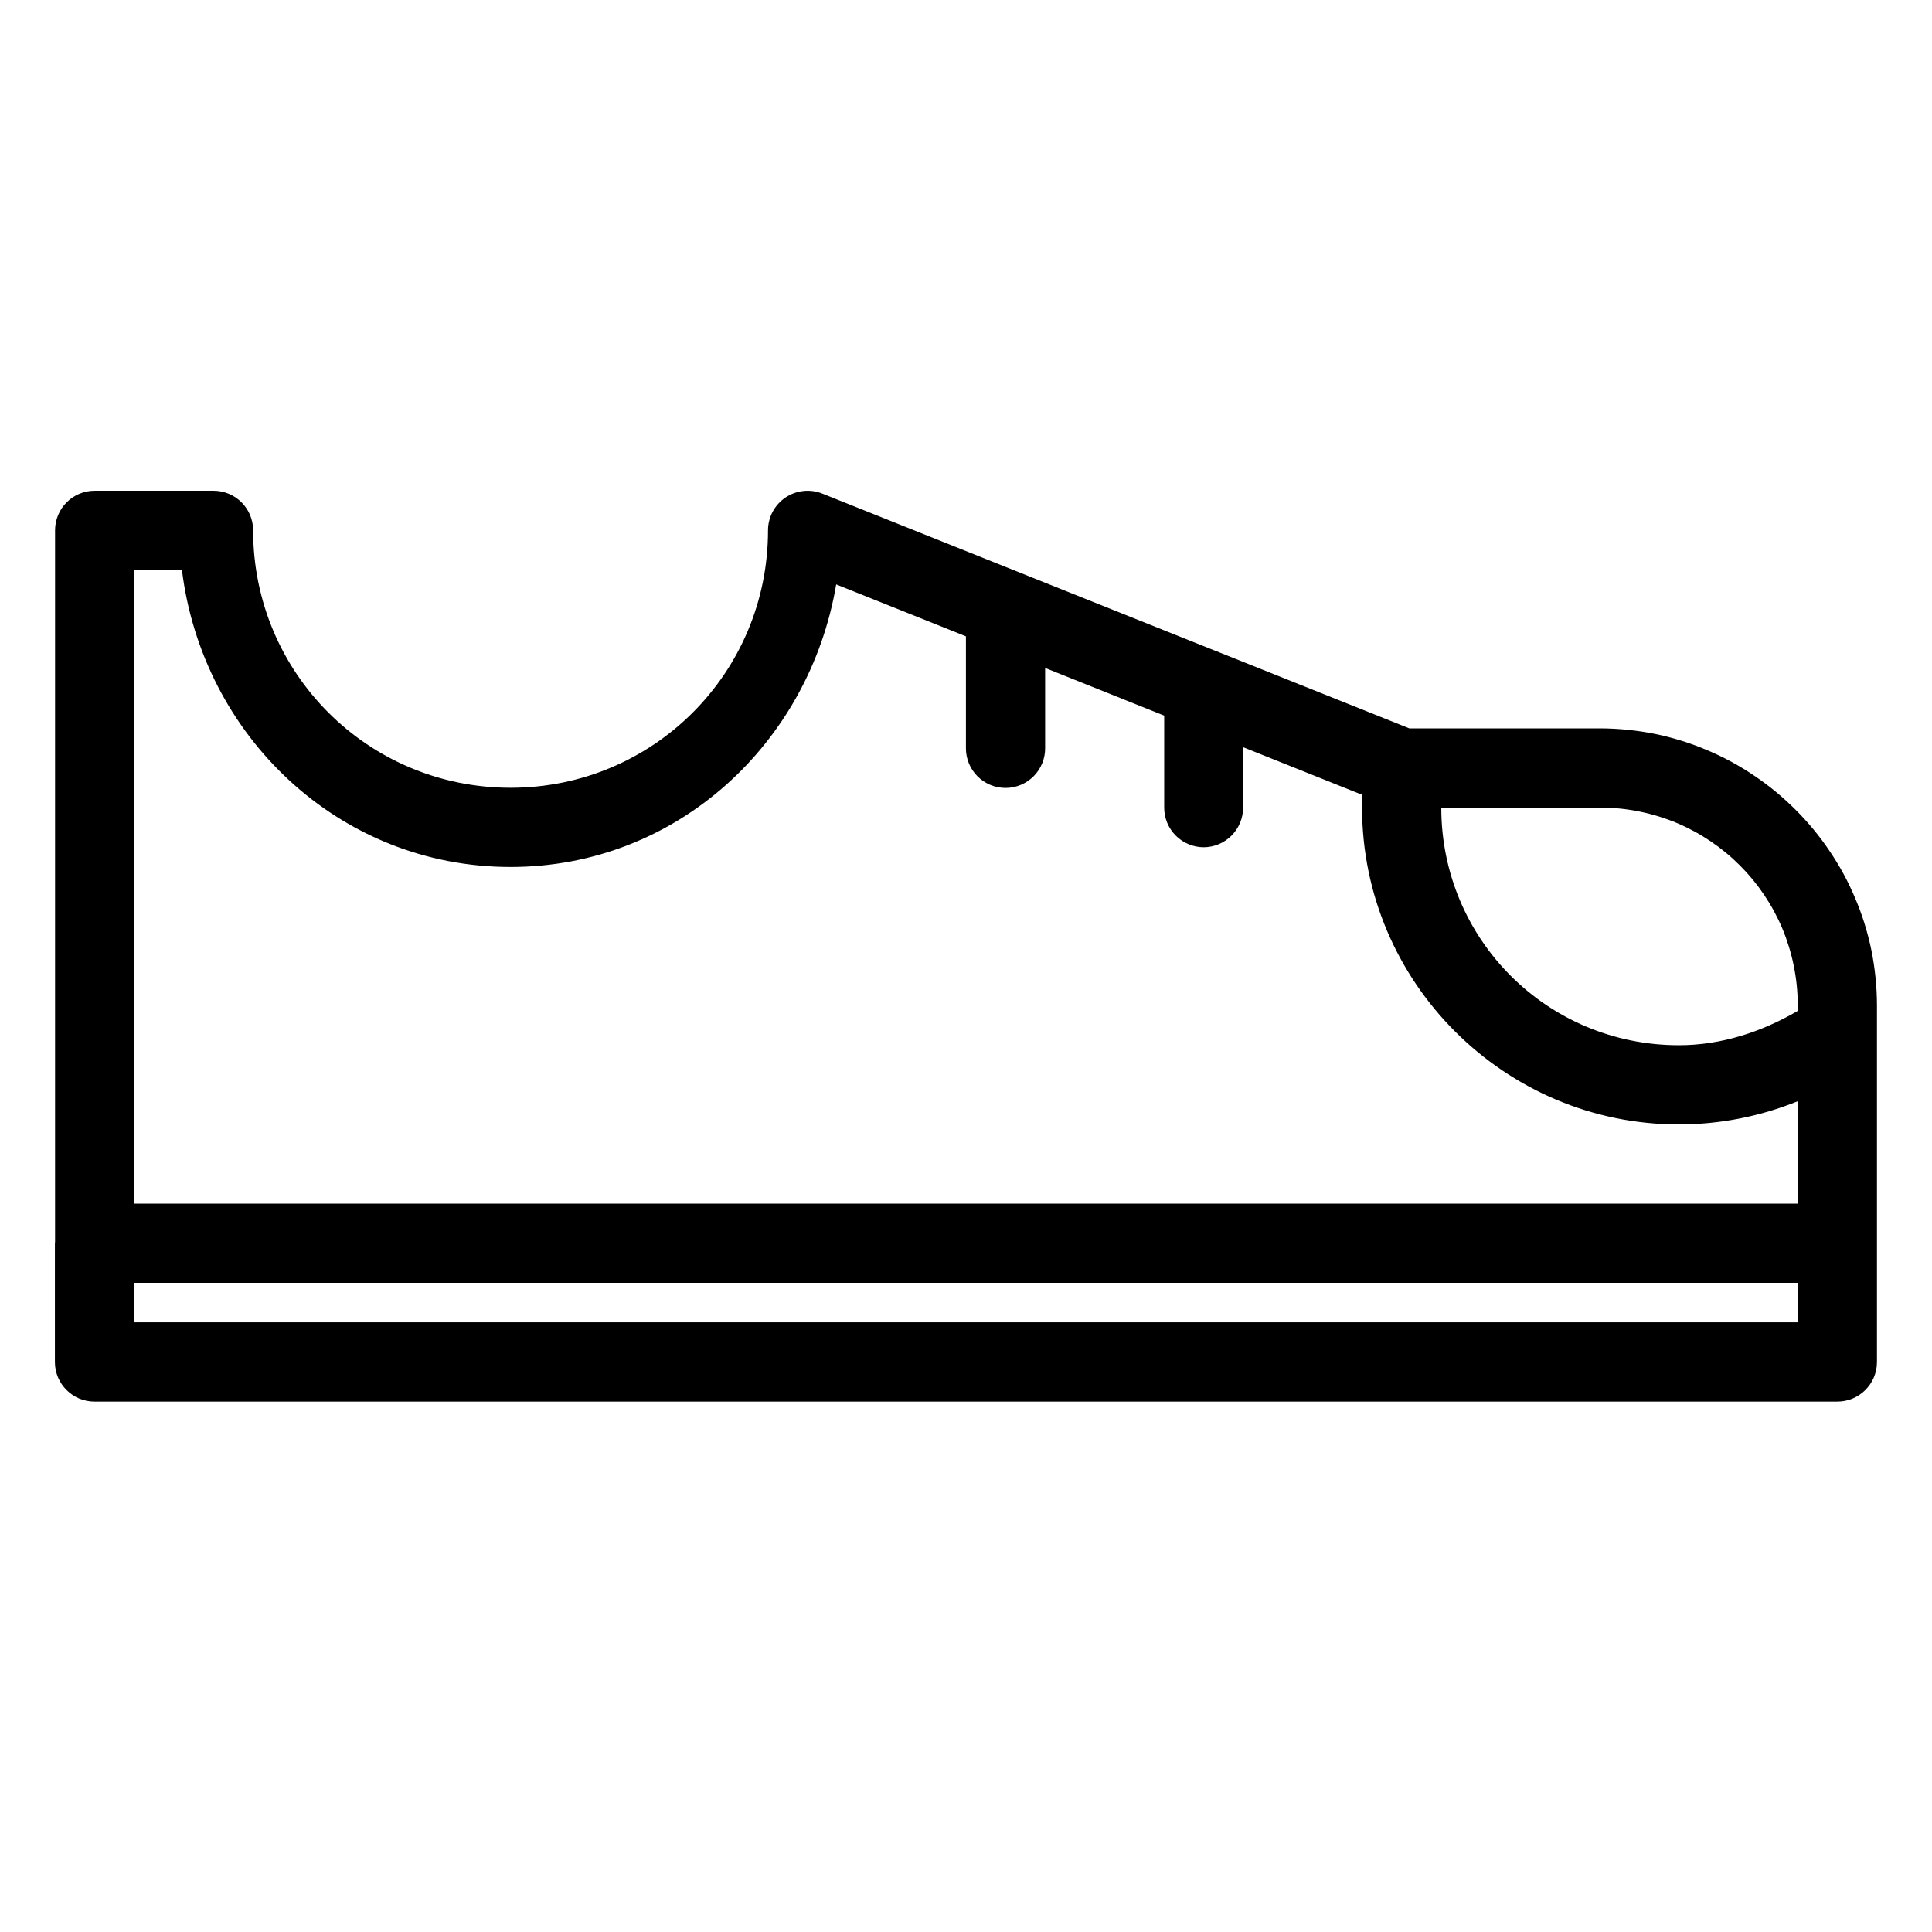 <?xml version="1.0" encoding="UTF-8"?>
<!-- Uploaded to: SVG Repo, www.svgrepo.com, Generator: SVG Repo Mixer Tools -->
<svg fill="#000000" width="800px" height="800px" version="1.1" viewBox="144 144 512 512" xmlns="http://www.w3.org/2000/svg">
 <path d="m169.09 274.05c-5.797 0-10.496 4.699-10.496 10.496v188.58c-0.016 0.102-0.027 0.207-0.043 0.309v31.551c0.023 5.797 4.742 10.477 10.539 10.453h461.79c5.797 0.023 10.512-4.656 10.535-10.453v-94.484c0-2.531-0.137-5.019-0.387-7.484-0.254-2.465-0.617-4.91-1.109-7.297-0.492-2.387-1.105-4.734-1.824-7.031-0.719-2.301-1.547-4.527-2.481-6.727-0.934-2.195-1.961-4.356-3.094-6.438-1.137-2.078-2.367-4.09-3.691-6.047-1.324-1.953-2.723-3.84-4.223-5.656s-3.094-3.562-4.758-5.227c-1.664-1.664-3.41-3.258-5.227-4.758-1.816-1.5-3.703-2.898-5.656-4.223-1.957-1.324-3.969-2.555-6.051-3.691-2.078-1.133-4.238-2.164-6.434-3.094-2.199-0.934-4.426-1.762-6.727-2.481-2.297-0.719-4.644-1.336-7.031-1.824-2.387-0.492-4.832-0.855-7.297-1.109-2.465-0.25-4.953-0.387-7.484-0.387h-50.449l-50.082-20.031c-0.273-0.125-0.555-0.242-0.84-0.348-0.117-0.043-0.23-0.082-0.348-0.121l-104.3-41.719c-3.234-1.293-6.894-0.895-9.777 1.055-2.883 1.949-4.609 5.203-4.613 8.684 0 37.801-30.422 68.223-68.227 68.223-37.801 0-68.223-30.422-68.223-68.223 0-5.797-4.699-10.496-10.496-10.496zm10.496 20.992h12.629c5.441 43.992 41.656 78.719 87.082 78.719 44.07 0 79.176-32.797 86.305-74.887l34.379 13.758v29.621c-0.016 2.801 1.09 5.492 3.066 7.477 1.98 1.98 4.672 3.09 7.473 3.082 2.785-0.012 5.457-1.133 7.418-3.113 1.961-1.98 3.055-4.66 3.035-7.445v-21.238l31.551 12.629v24.352c-0.012 2.785 1.086 5.461 3.047 7.434 1.961 1.977 4.625 3.094 7.41 3.106 2.781-0.012 5.445-1.129 7.406-3.106 1.961-1.973 3.059-4.648 3.047-7.434v-15.988l31.609 12.648c-0.043 1.113-0.078 2.227-0.082 3.34v0.023c0 46.25 37.719 83.969 83.969 83.969 10.852-0.008 21.535-2.121 31.488-6.152v27.145h-440.83zm346.37 62.977h41.984c1.82 0 3.621 0.086 5.394 0.266 1.77 0.18 3.512 0.453 5.227 0.801 1.711 0.348 3.394 0.781 5.043 1.289 1.645 0.512 3.246 1.082 4.816 1.742 1.57 0.664 3.106 1.41 4.594 2.215 1.488 0.805 2.93 1.684 4.324 2.625s2.742 1.945 4.039 3.012c1.293 1.066 2.523 2.199 3.711 3.383 1.184 1.188 2.312 2.418 3.383 3.711 1.066 1.297 2.07 2.644 3.012 4.039 0.941 1.395 1.82 2.836 2.625 4.324 0.805 1.488 1.551 3.023 2.215 4.594 0.66 1.57 1.23 3.172 1.742 4.816 0.508 1.648 0.941 3.332 1.289 5.043 0.348 1.715 0.621 3.457 0.801 5.227 0.18 1.773 0.266 3.574 0.266 5.394v1.391c-9.602 5.613-20.305 9.098-31.488 9.105-34.898 0-62.965-28.062-62.977-62.957zm-346.41 125.95h440.88v10.457h-440.88z" fill-rule="evenodd"/>
</svg>